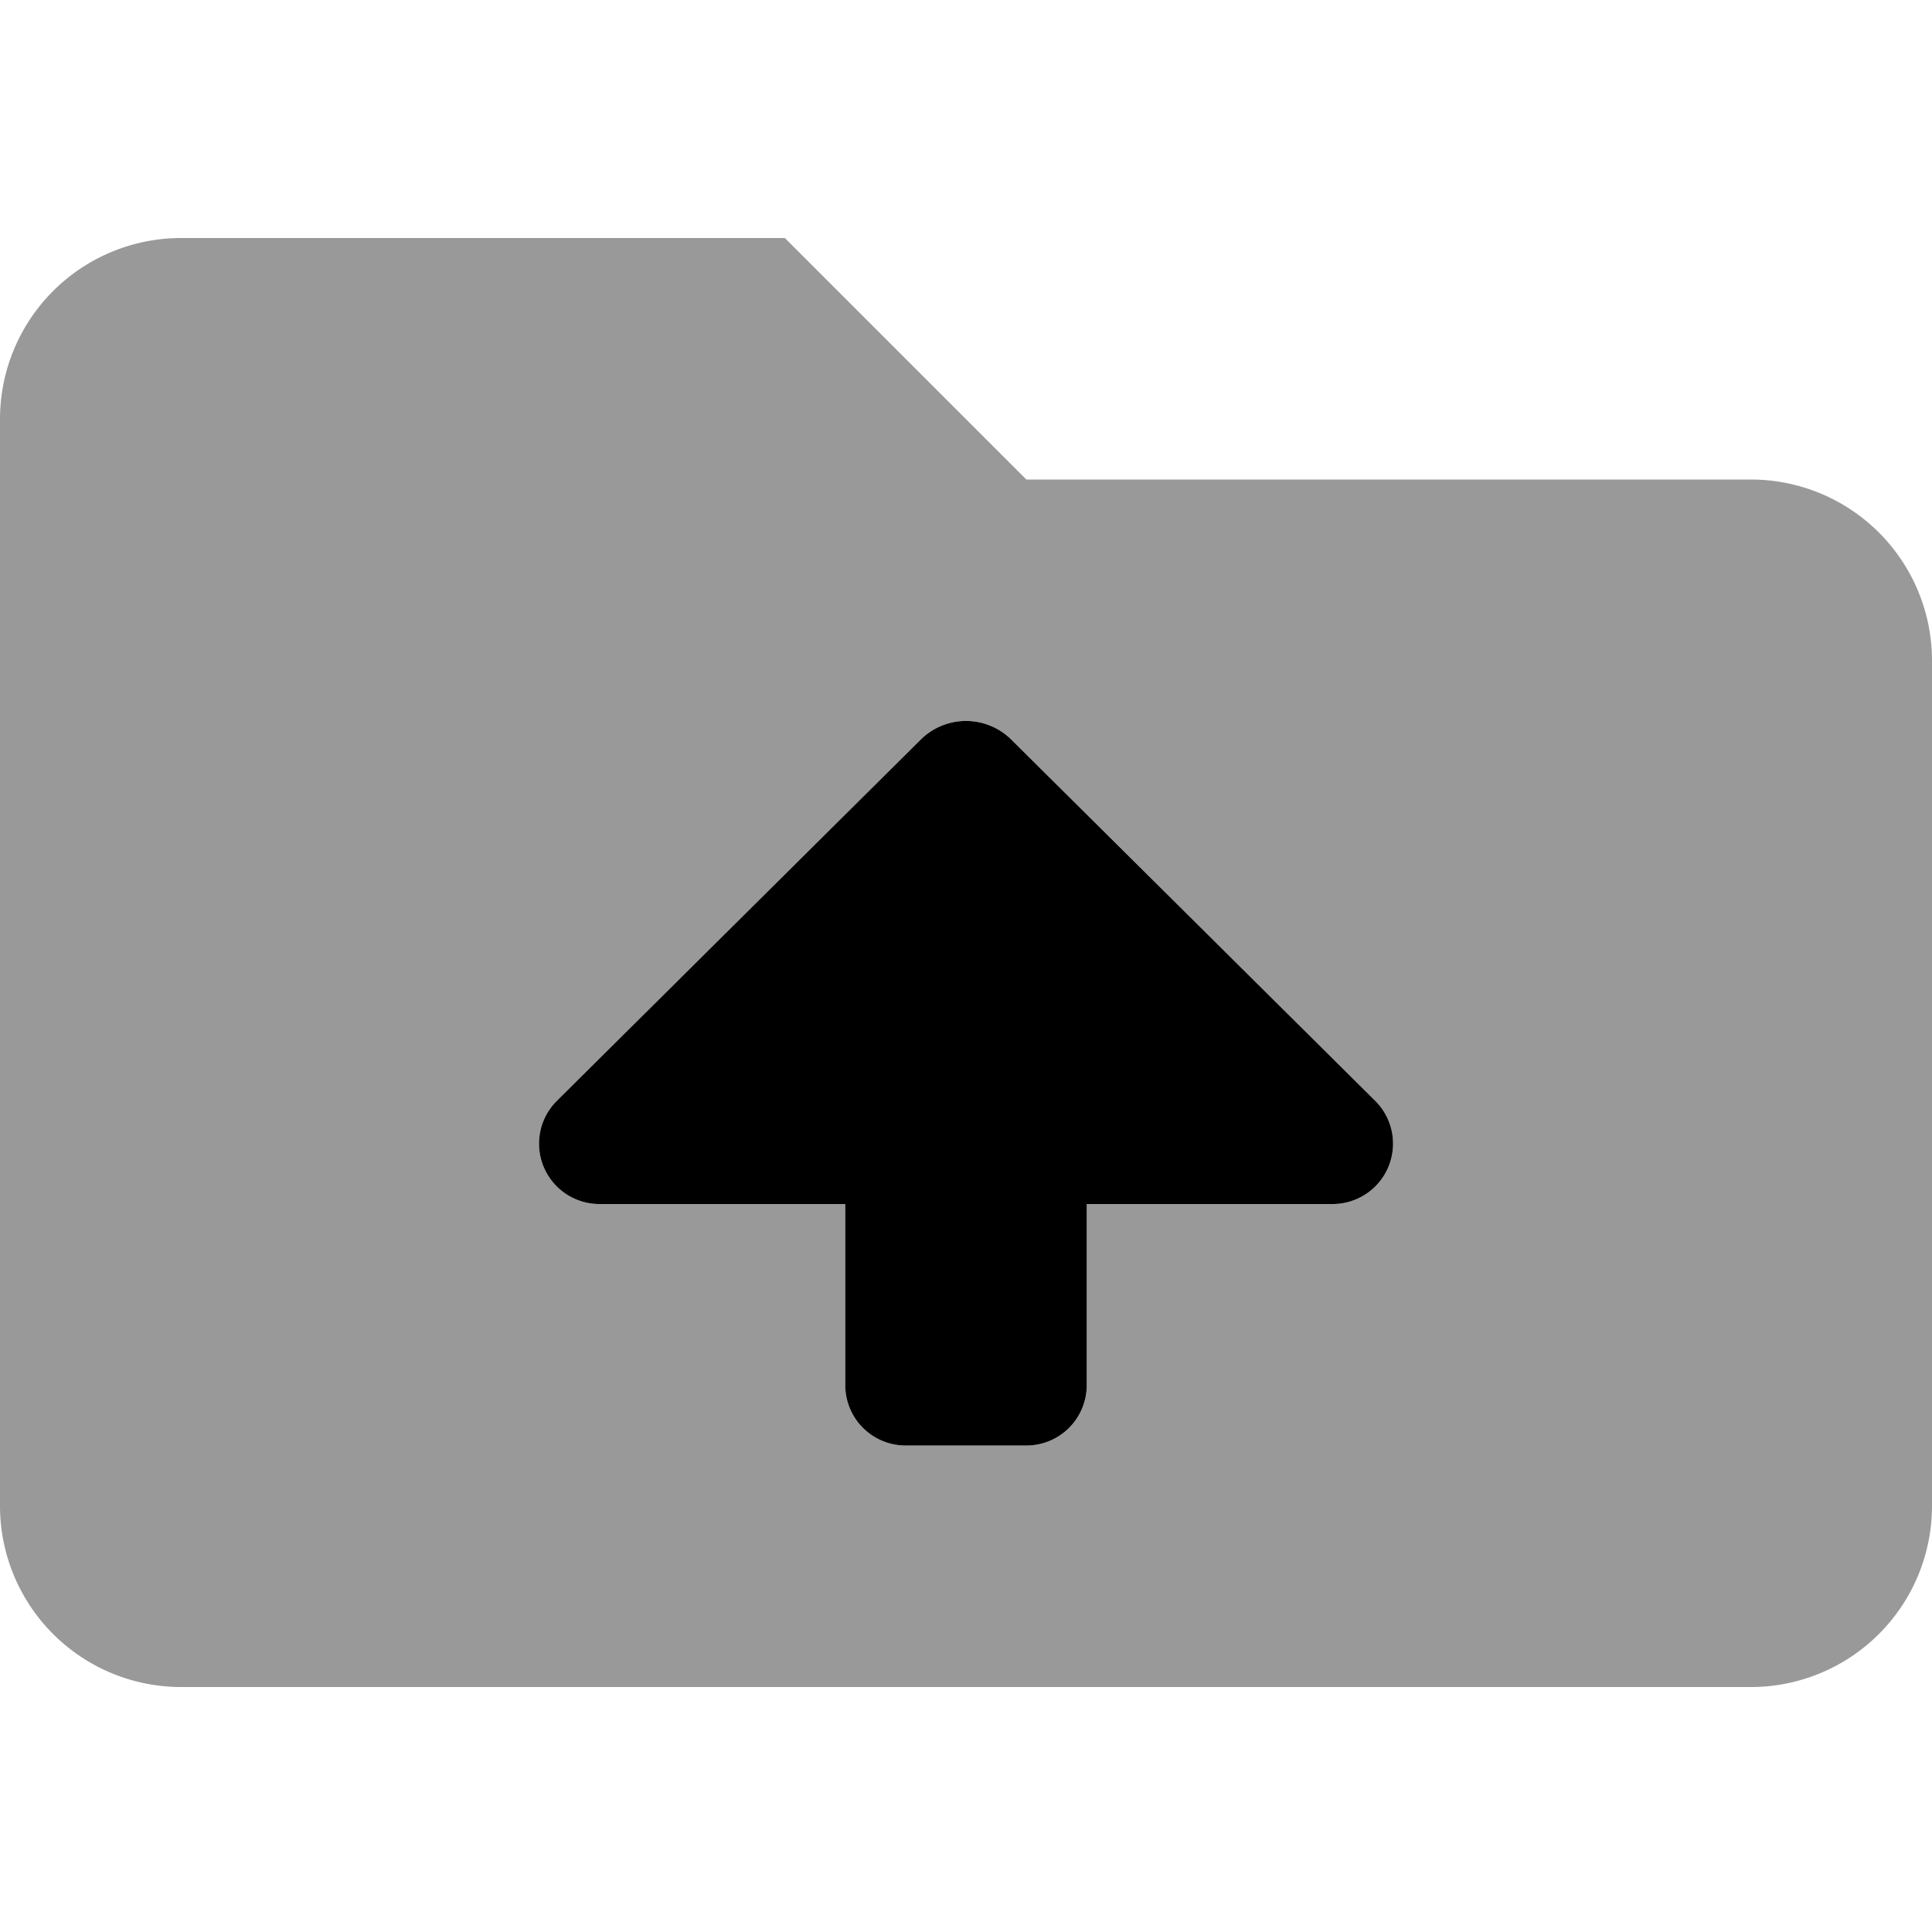 <svg xmlns="http://www.w3.org/2000/svg" viewBox="0 0 512 512"><!-- Font Awesome Pro 5.15.4 by @fontawesome - https://fontawesome.com License - https://fontawesome.com/license (Commercial License) --><defs><style>.fa-secondary{opacity:.4}</style></defs><path d="M464,127.08H272l-64-64H48a48,48,0,0,0-48,48v288a48,48,0,0,0,48,48H464a48,48,0,0,0,48-48v-224A48,48,0,0,0,464,127.08Zm-110.81,192H288v48a16,16,0,0,1-16,16H240a16,16,0,0,1-16-16v-48H158.83a16,16,0,0,1-11.27-27.34L244,196a17.05,17.05,0,0,1,24,0l96.42,95.7A16,16,0,0,1,353.19,319.08Z" class="fa-secondary"/><path d="M353.19,319.08H288v48a16,16,0,0,1-16,16H240a16,16,0,0,1-16-16v-48H158.83a16,16,0,0,1-11.27-27.34L244,196a17.05,17.05,0,0,1,24,0l96.42,95.7A16,16,0,0,1,353.19,319.08Z" class="fa-primary"/></svg>